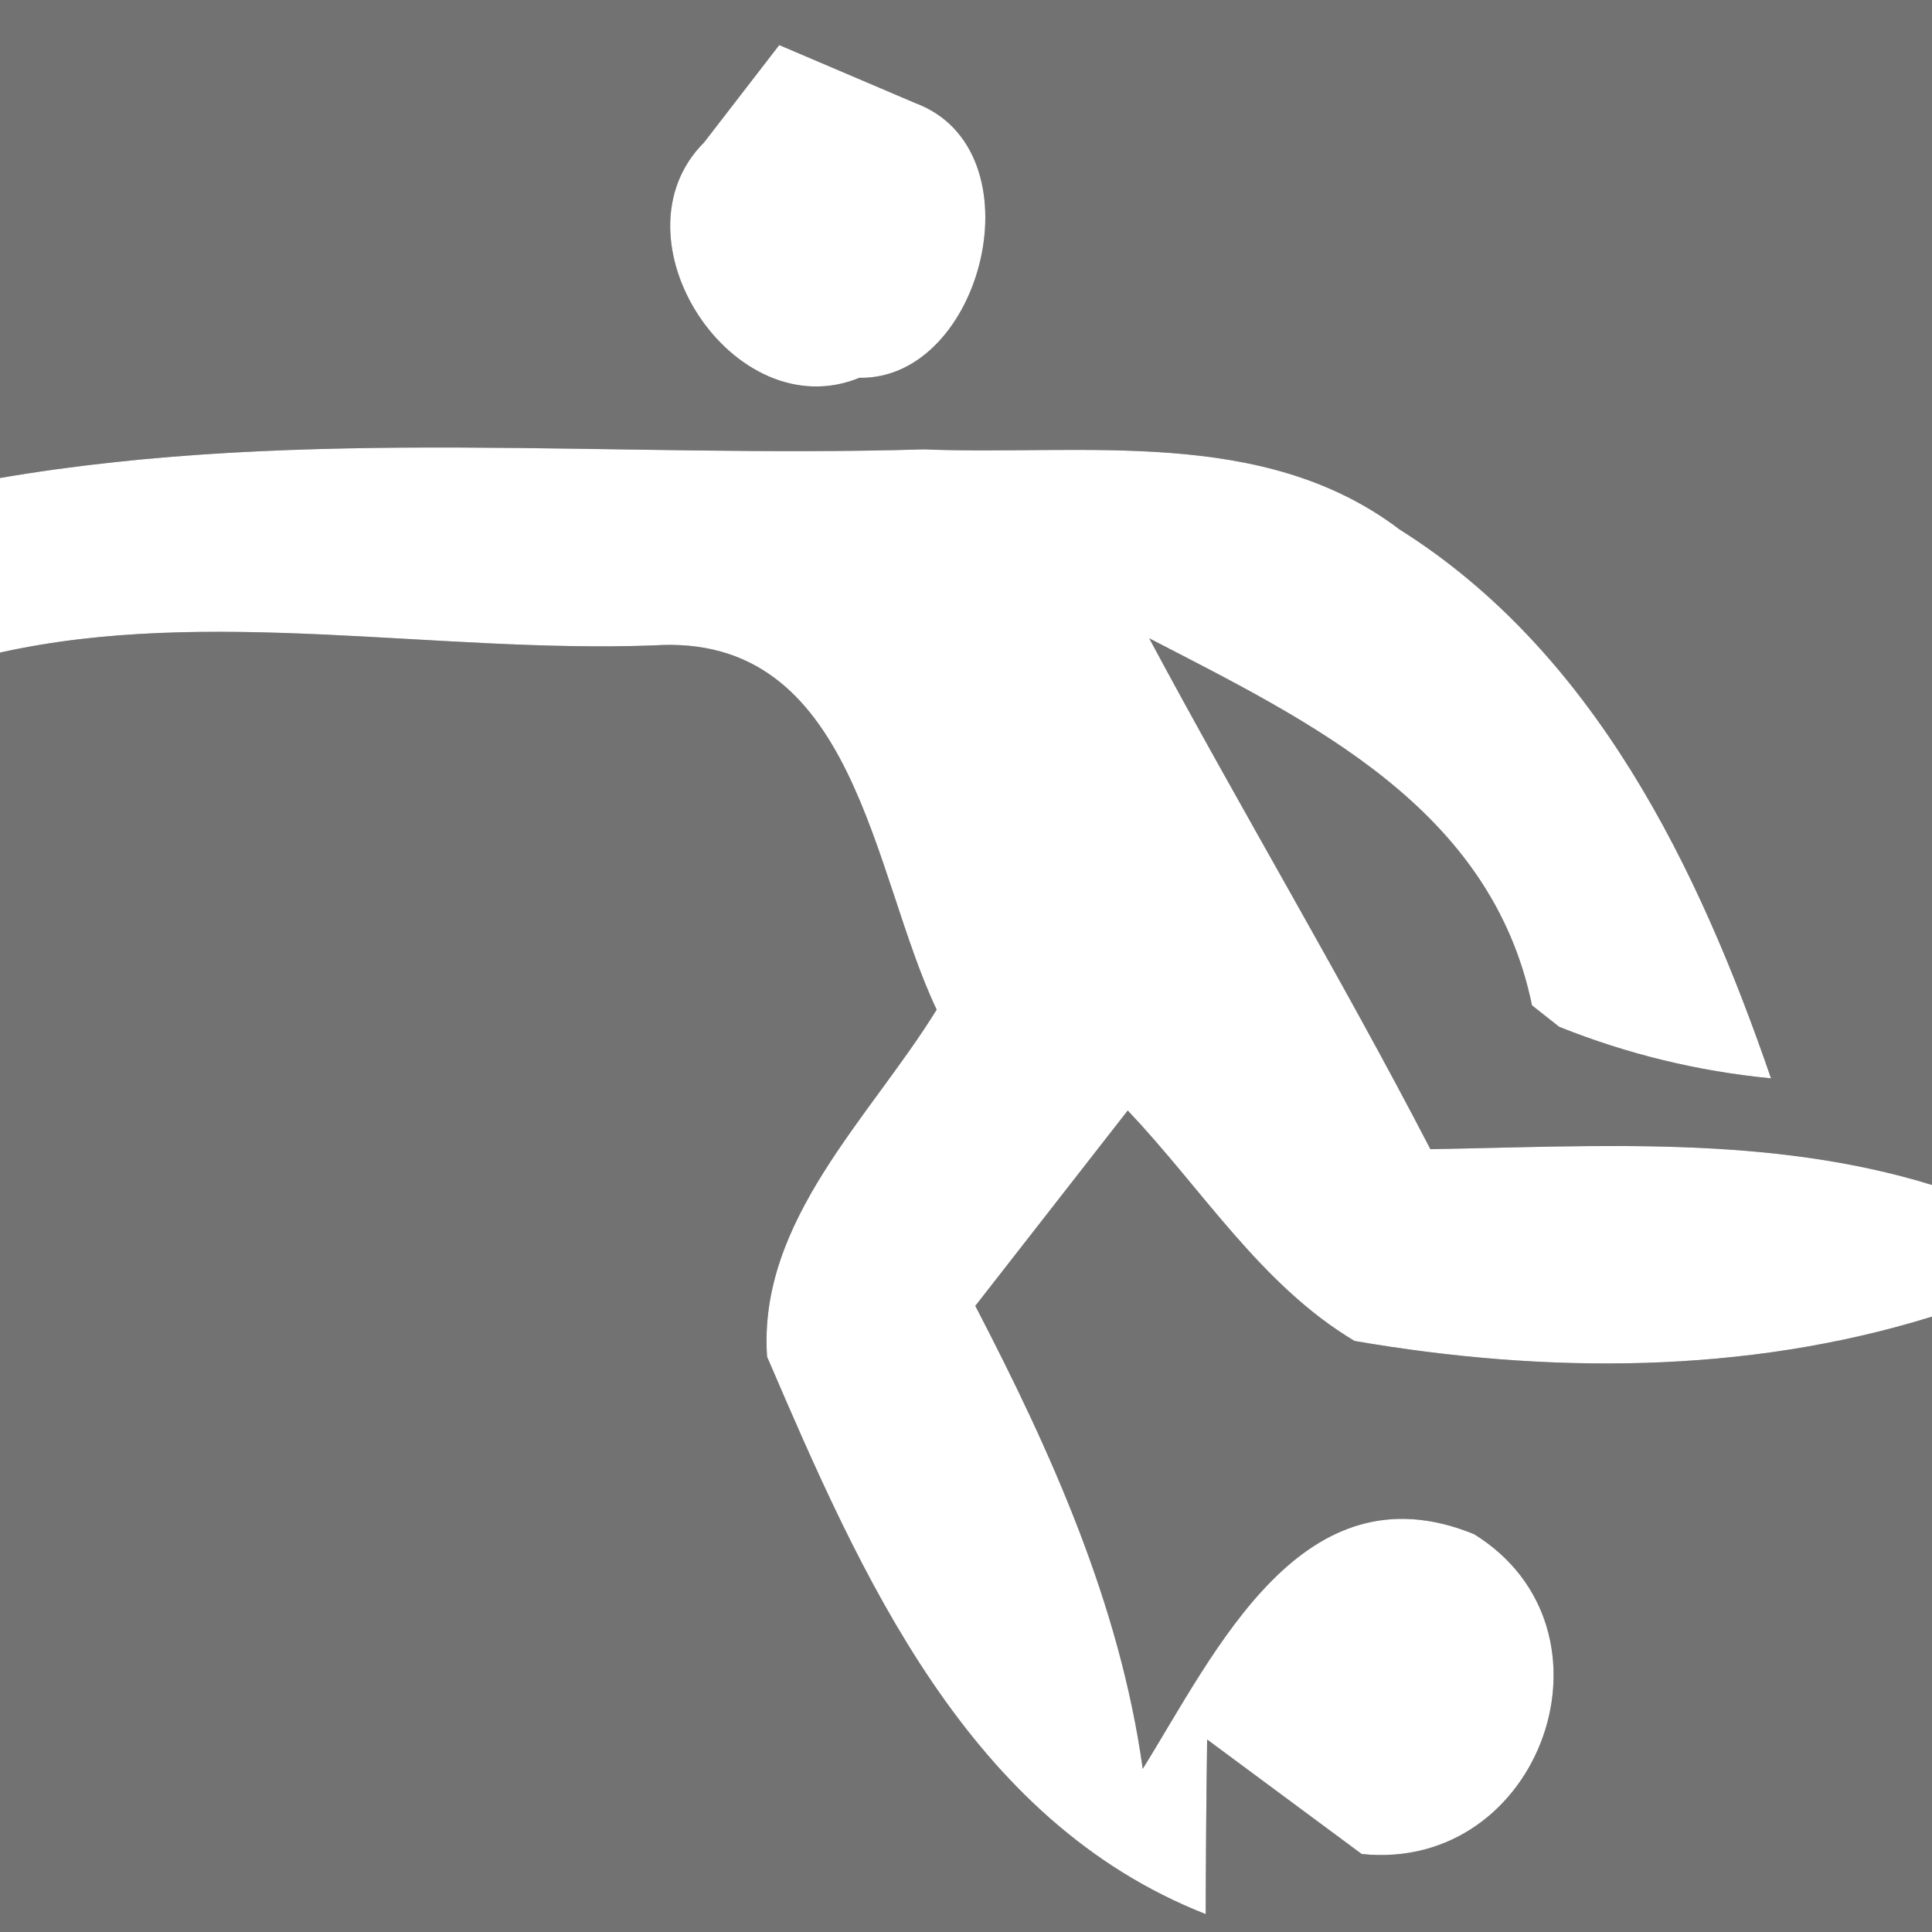 <?xml version="1.0" encoding="UTF-8" ?>
<!DOCTYPE svg PUBLIC "-//W3C//DTD SVG 1.1//EN" "http://www.w3.org/Graphics/SVG/1.1/DTD/svg11.dtd">
<svg width="27pt" height="27pt" viewBox="0 0 27 27" version="1.1" xmlns="http://www.w3.org/2000/svg">
<rect x="0" y="0" width="27" height="27" fill="#333333" stroke="none"/>
<g id="#727272ff">
<path fill="#727272" opacity="1.00" d=" M 0.00 0.00 L 27.00 0.00 L 27.00 16.56 C 24.73 15.86 22.33 16.02 19.99 16.06 C 18.74 13.65 17.34 11.31 16.06 8.92 C 18.32 10.09 20.84 11.29 21.41 14.05 L 21.79 14.35 C 22.74 14.73 23.72 14.97 24.75 15.07 C 23.74 12.13 22.28 9.11 19.56 7.40 C 17.65 5.95 15.14 6.37 12.91 6.28 C 8.61 6.41 4.27 5.95 0.00 6.68 L 0.00 0.00 M 9.84 1.99 C 8.50 3.33 10.25 6.00 12.01 5.28 C 13.74 5.31 14.54 2.09 12.79 1.44 C 12.32 1.24 11.36 0.83 10.89 0.63 C 10.63 0.97 10.10 1.65 9.84 1.99 Z" />
<path fill="#727272" opacity="1.00" d=" M 0.00 9.12 C 2.91 8.47 6.11 9.13 9.13 9.02 C 11.96 8.83 12.18 12.20 13.09 14.11 C 12.16 15.62 10.59 17.06 10.72 18.96 C 12.03 22.01 13.52 25.44 16.85 26.75 C 16.85 26.14 16.86 24.92 16.87 24.31 C 17.41 24.71 18.49 25.51 19.03 25.91 C 21.54 26.17 22.75 22.77 20.60 21.44 C 18.20 20.46 16.99 23.08 15.97 24.72 C 15.65 22.42 14.69 20.29 13.63 18.25 C 14.34 17.34 15.05 16.43 15.76 15.52 C 16.79 16.60 17.62 17.96 18.93 18.74 C 21.60 19.20 24.39 19.21 27.00 18.40 L 27.00 27.00 L 0.00 27.00 L 0.00 9.12 Z" />
</g>
<g id="#ffffffff">
<path fill="#ffffff" opacity="1.00" d=" M 9.84 1.99 C 10.10 1.65 10.63 0.97 10.89 0.63 C 11.36 0.83 12.32 1.24 12.79 1.44 C 14.54 2.09 13.74 5.31 12.01 5.28 C 10.25 6.00 8.50 3.33 9.84 1.99 Z" />
<path fill="#ffffff" opacity="1.00" d=" M 0.00 6.68 C 4.27 5.95 8.61 6.41 12.91 6.28 C 15.14 6.37 17.65 5.95 19.56 7.40 C 22.28 9.11 23.74 12.13 24.75 15.07 C 23.72 14.97 22.74 14.73 21.79 14.35 L 21.41 14.05 C 20.84 11.29 18.32 10.09 16.06 8.92 C 17.34 11.31 18.74 13.65 19.99 16.06 C 22.33 16.02 24.73 15.86 27.00 16.56 L 27.00 18.40 C 24.39 19.21 21.60 19.20 18.93 18.74 C 17.62 17.96 16.79 16.60 15.76 15.52 C 15.05 16.43 14.34 17.34 13.63 18.25 C 14.69 20.29 15.65 22.42 15.97 24.72 C 16.99 23.08 18.20 20.46 20.60 21.44 C 22.75 22.77 21.54 26.17 19.03 25.91 C 18.49 25.51 17.41 24.71 16.87 24.31 C 16.86 24.92 16.85 26.14 16.85 26.75 C 13.52 25.44 12.03 22.01 10.72 18.96 C 10.59 17.06 12.16 15.62 13.09 14.11 C 12.18 12.20 11.96 8.83 9.13 9.02 C 6.11 9.13 2.91 8.47 0.00 9.12 L 0.00 6.68 Z" />
</g>
</svg>
